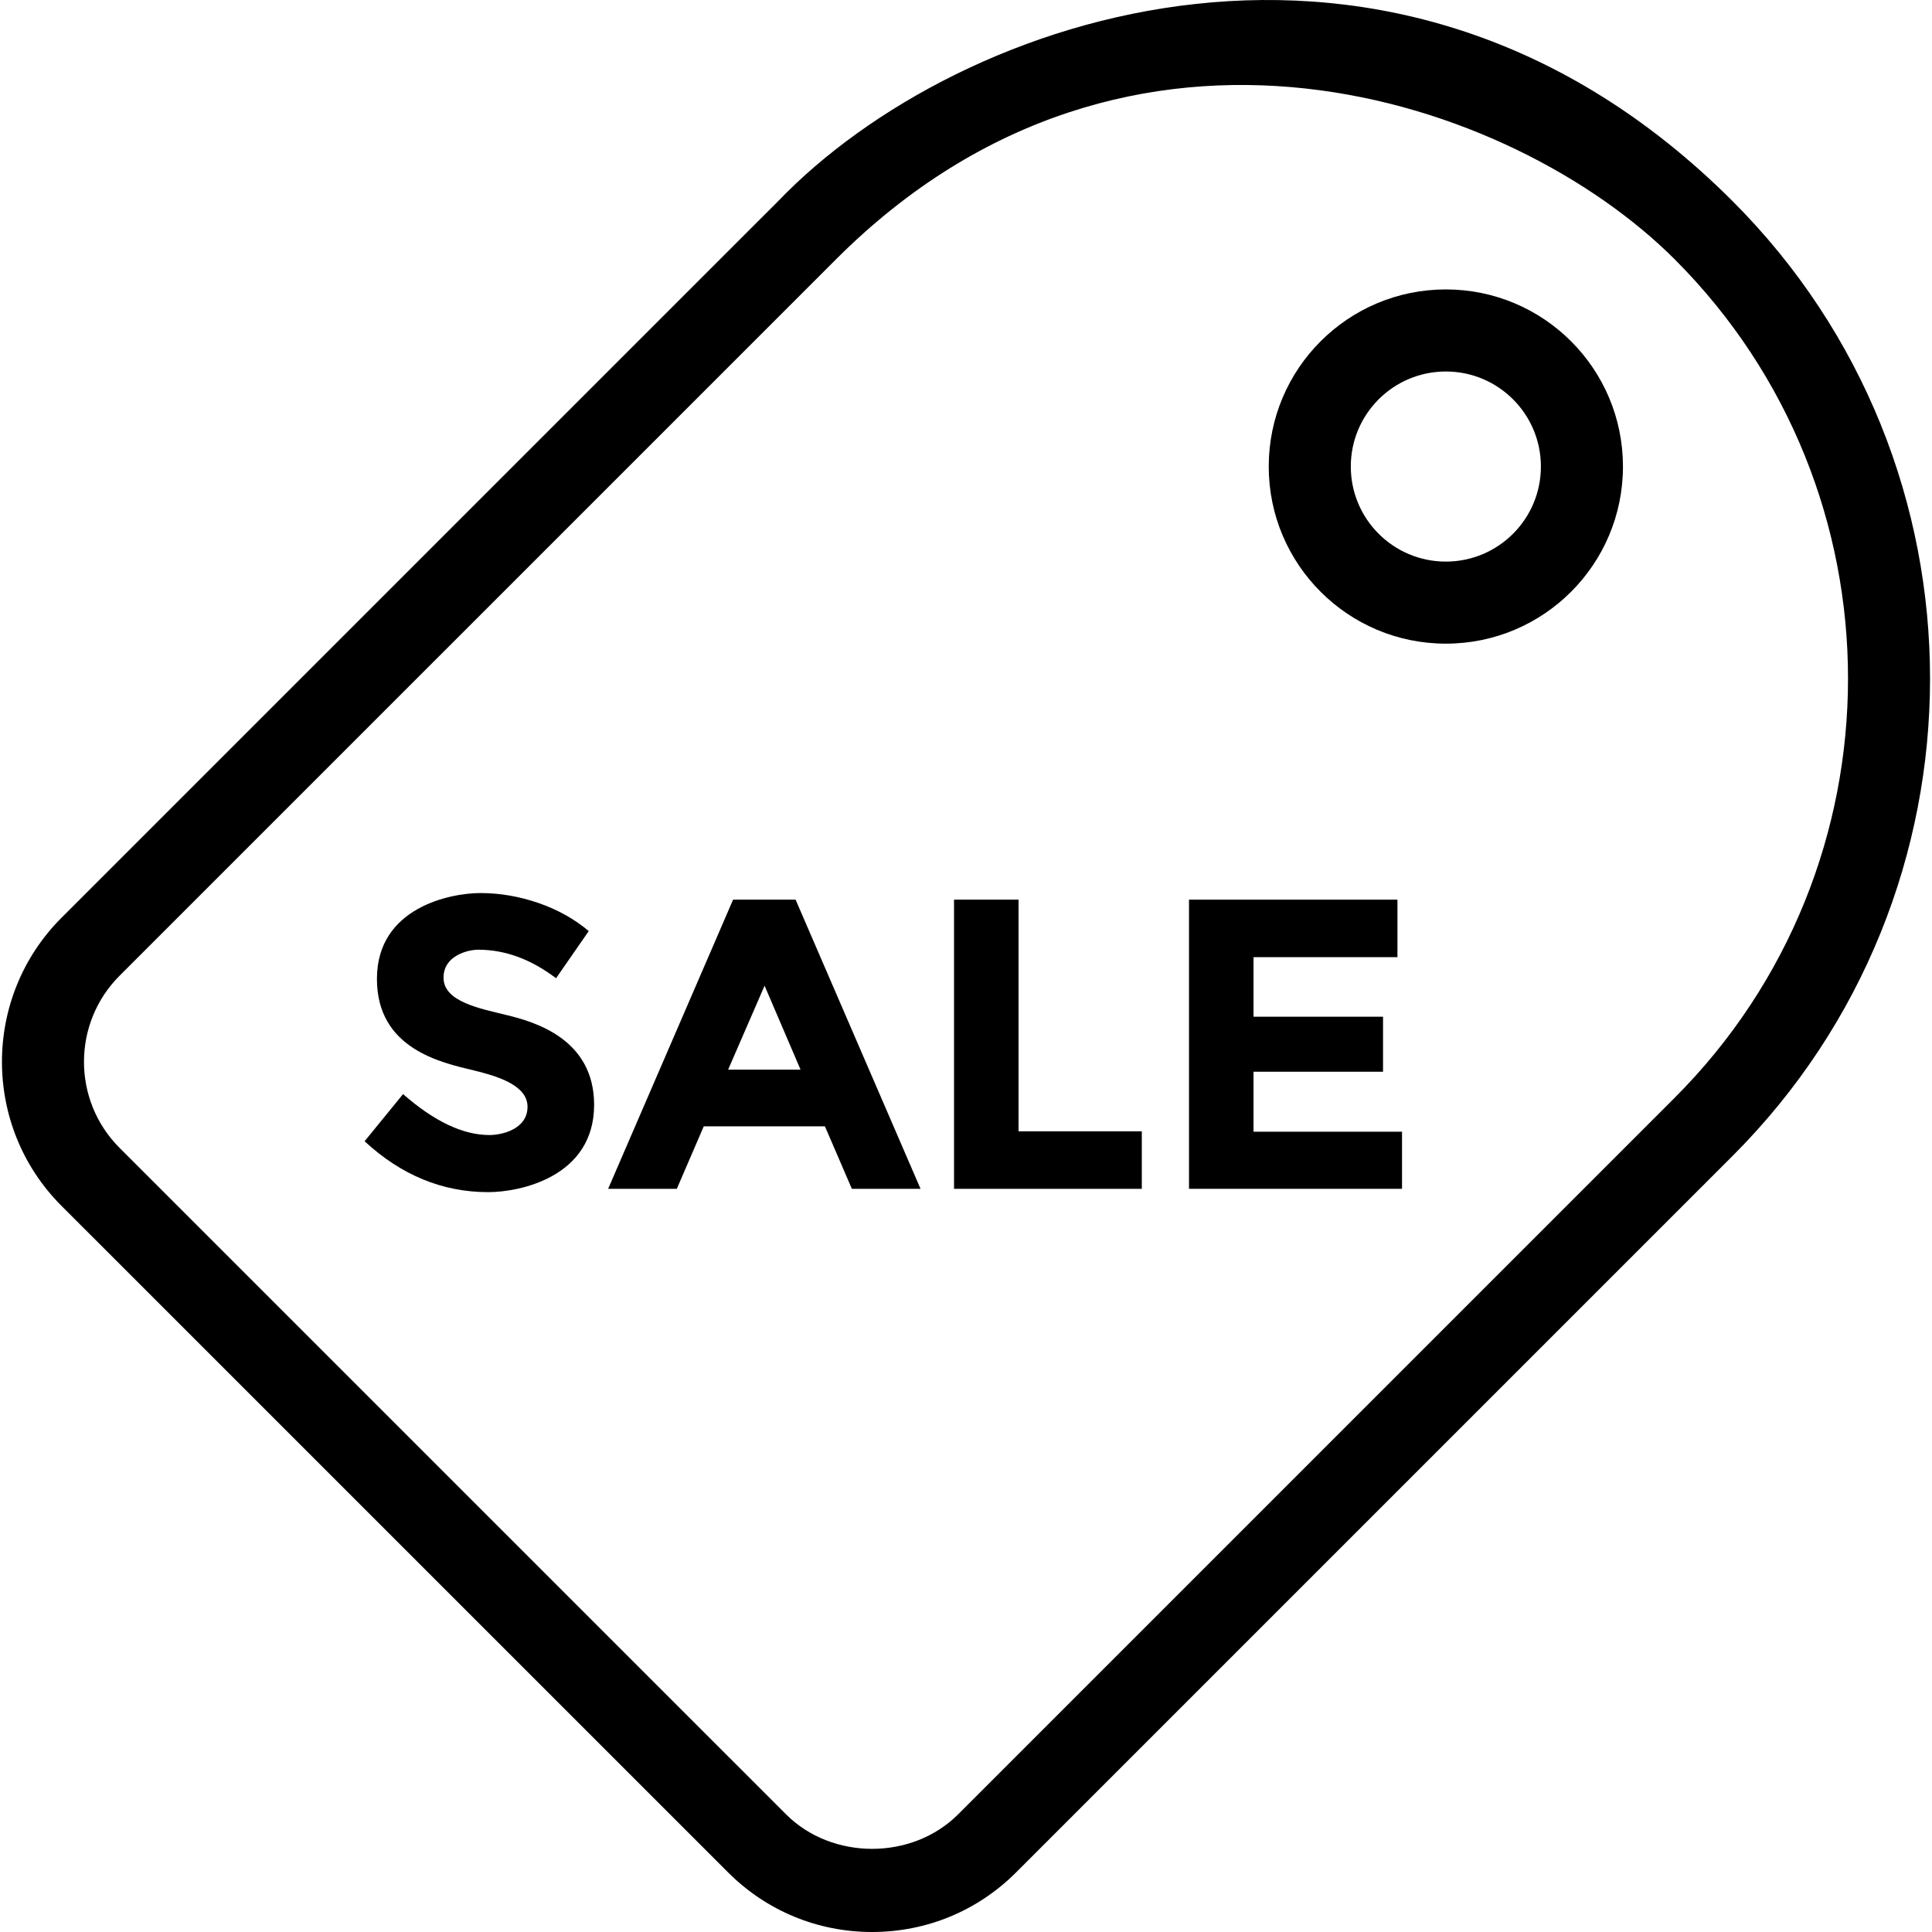 <?xml version="1.0" encoding="iso-8859-1"?>
<!-- Uploaded to: SVG Repo, www.svgrepo.com, Generator: SVG Repo Mixer Tools -->
<svg fill="#000000" height="800px" width="800px" version="1.1" id="Capa_1" xmlns="http://www.w3.org/2000/svg" xmlns:xlink="http://www.w3.org/1999/xlink" 
	 viewBox="0 0 490.885 490.885" xml:space="preserve">
<g>
	<path d="M221.586,490.885c-13.836,0-26.837-5.375-36.611-15.16L15.63,306.392c-20.179-20.189-20.179-53.023,0-73.212L197.69,51.13
		c45.815-47.735,156.567-85.98,242.547,0c66.869,66.869,66.869,175.675,0,242.546l-182.05,182.05
		C248.414,485.51,235.412,490.885,221.586,490.885z M212.433,65.872l-182.06,182.05c-12.045,12.055-12.045,31.674,0,43.729
		l169.344,169.334c11.688,11.687,32.029,11.708,43.728,0l182.05-182.051c58.735-58.745,58.741-154.321,0-213.061
		C384.505,24.883,287.162-8.858,212.433,65.872z"/>
	<path d="M367.363,73.538c-24.853,0-45.001,20.148-45.001,45.001c0,24.854,20.148,45.001,45.001,45.001
		c24.853,0,45.001-20.147,45.001-45.001C412.363,93.687,392.216,73.538,367.363,73.538z M367.363,142.69
		c-13.338,0-24.15-10.813-24.15-24.15c0-13.337,10.812-24.149,24.15-24.149c13.337,0,24.15,10.813,24.15,24.149
		C391.512,131.877,380.7,142.69,367.363,142.69z"/>
	<path d="M112.693,248.4c0,6.161,9.285,7.85,16.249,9.56c6.964,1.721,22.012,6.043,22.012,22.755
		c0,18.316-18.835,22.186-26.899,22.186c-11.627,0-22.114-4.317-31.418-12.931l9.774-11.983c7.9,6.934,15.231,10.406,21.95,10.406
		c3.014,0,9.673-1.393,9.673-7.199c0-5.616-8.166-7.869-13.562-9.204c-8.532-2.026-24.7-5.55-24.7-23.274
		c0-18.217,18.795-21.808,26.288-21.808c4.907,0,9.815,0.835,14.722,2.515c4.887,1.69,9.163,4.072,12.809,7.148l-8.308,11.983
		c-6.373-4.836-12.951-7.249-19.751-7.249C118.802,241.304,112.693,242.835,112.693,248.4z"/>
	<path d="M216.44,302.055l-6.842-15.872H178.81l-6.842,15.872h-17.45l31.745-73.468h15.883l31.745,73.468H216.44z M194.265,250.446
		L185,271.786h18.408L194.265,250.446z"/>
	<path d="M242.402,302.055v-73.468h16.392v58.857h31.317v14.61H242.402z"/>
	<path d="M355.066,228.587v14.61h-36.571v15.13h32.906v13.979h-32.906v15.241h37.732v14.508h-54.123v-73.468H355.066z"/>
</g>
</svg>